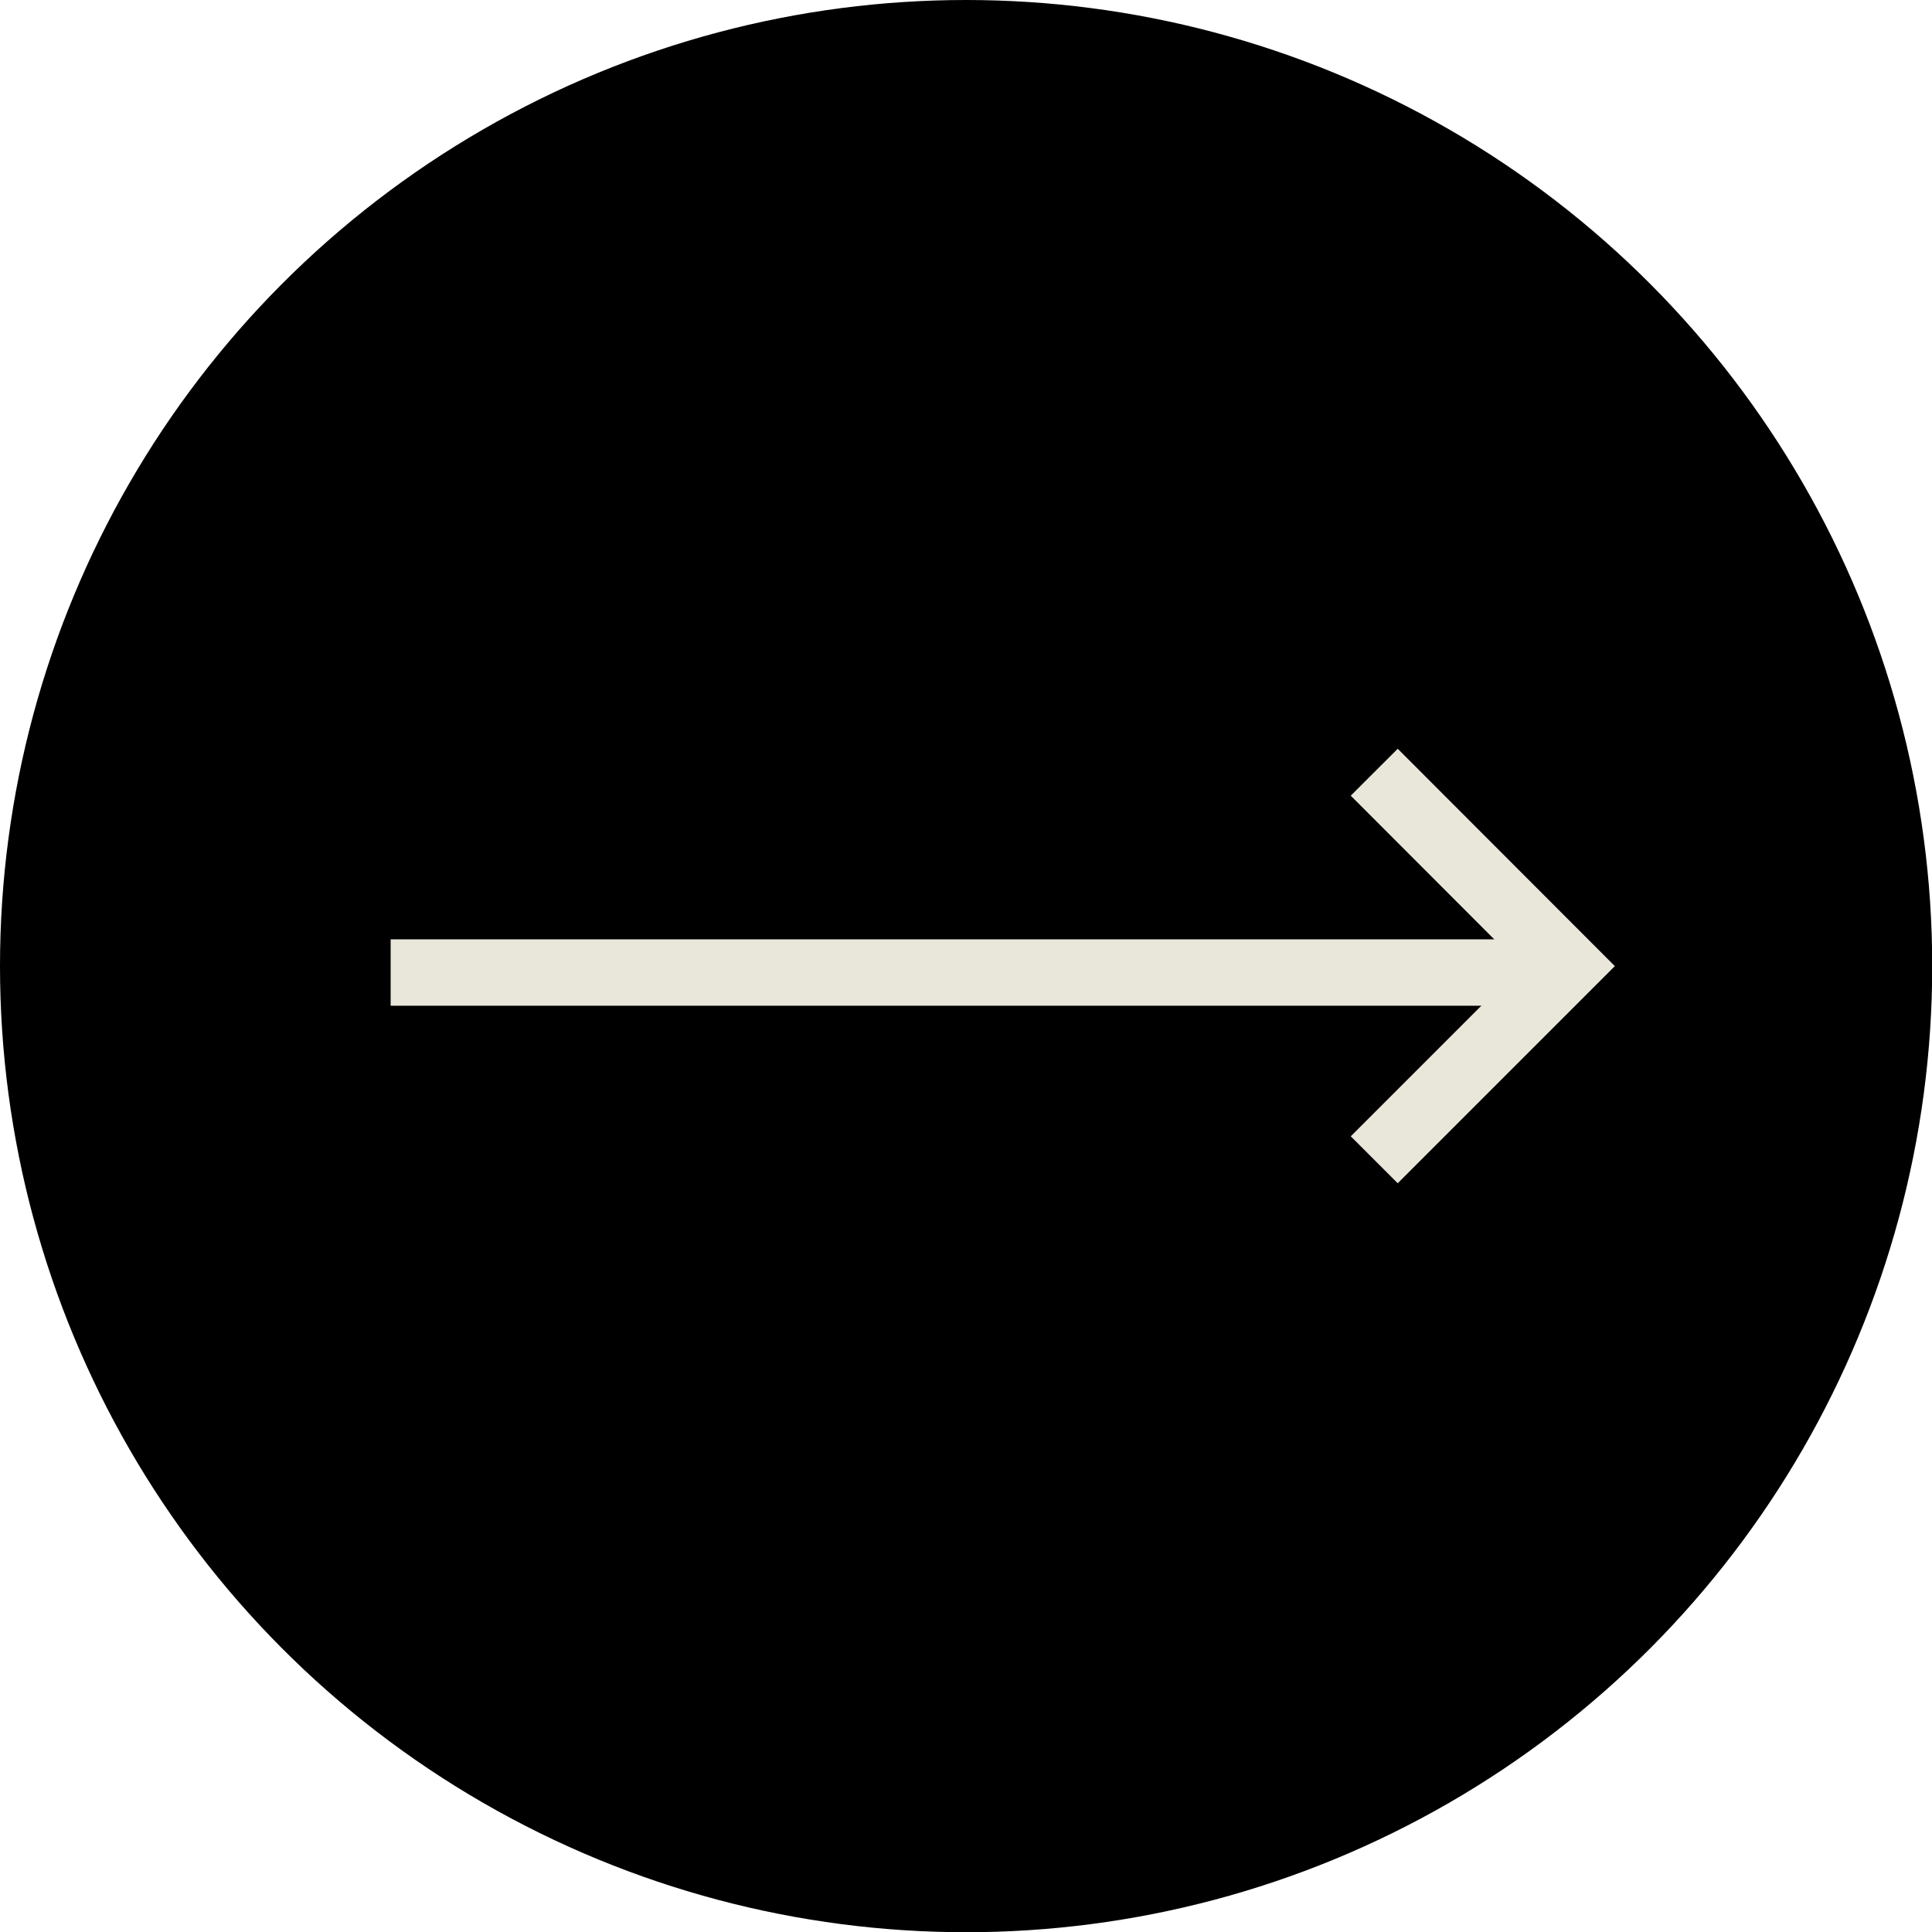 <svg xmlns="http://www.w3.org/2000/svg" width="87.29" height="87.29" viewBox="0 0 87.29 87.29"><defs><style>.a,.b{fill:none;stroke:#e9e7da;stroke-miterlimit:10;stroke-width:3px;}.a{fill-rule:evenodd;}</style></defs><title>Asset 1</title><circle cx="43.65" cy="43.65" r="43.65"/><polyline class="a" points="62.09 34.89 70.84 43.65 62.09 52.4"/><line class="b" x1="17.65" y1="43.94" x2="69.65" y2="43.94"/></svg>